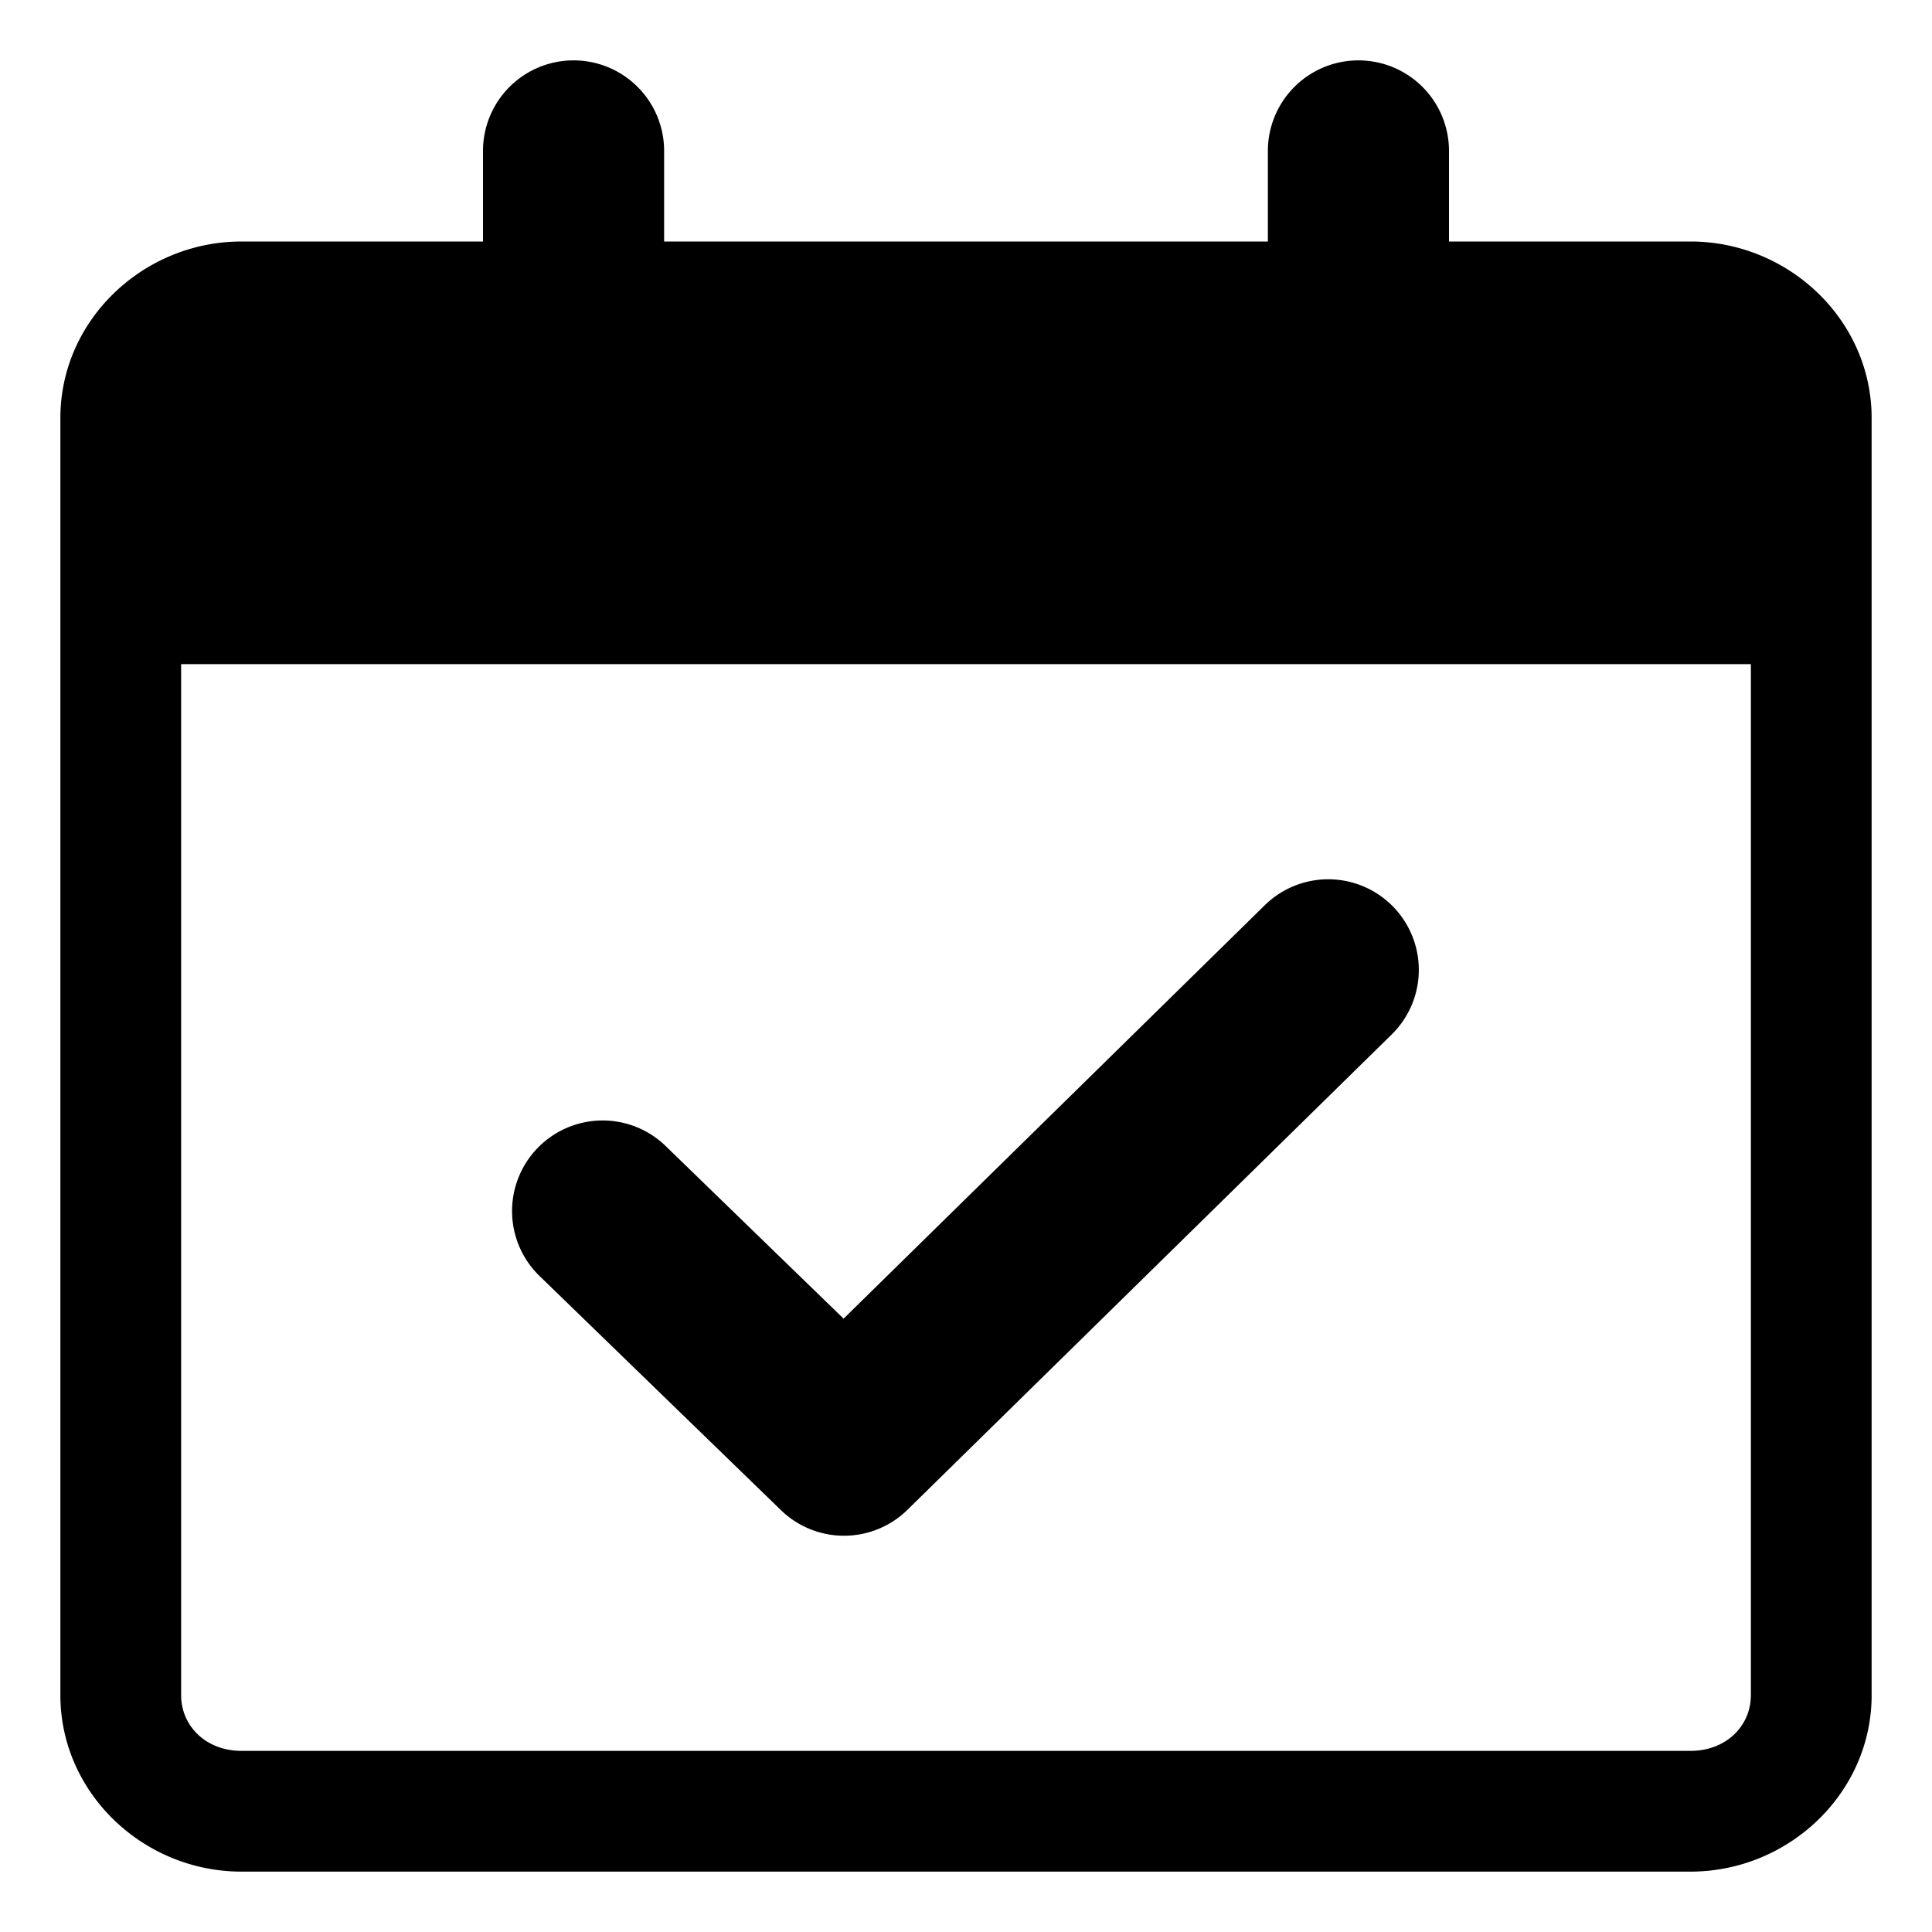 <svg xmlns="http://www.w3.org/2000/svg" width="64" height="64"><path fill="#000000a8" d="M19 2a3 3 0 0 0-3 3v3H8c-3.248 0-6 2.599-6 5.846v42.308C2 59.401 4.752 62 8 62h48c3.248 0 6-2.599 6-5.846V13.846C62 10.599 59.248 8 56 8h-8V5a3 3 0 0 0-6 0v3H22V5a3 3 0 0 0-3-3zM6 22h52v34.154C58 57.17 57.184 58 56 58H8c-1.184 0-2-.831-2-1.846zm37.908 7.129a3 3 0 0 0-2.01.857L27.945 43.682 22.088 38a3 3 0 1 0-4.176 4.307l7.957 7.718a3 3 0 0 0 4.192-.011L46.1 34.27a3 3 0 0 0-2.193-5.141z" /></svg>